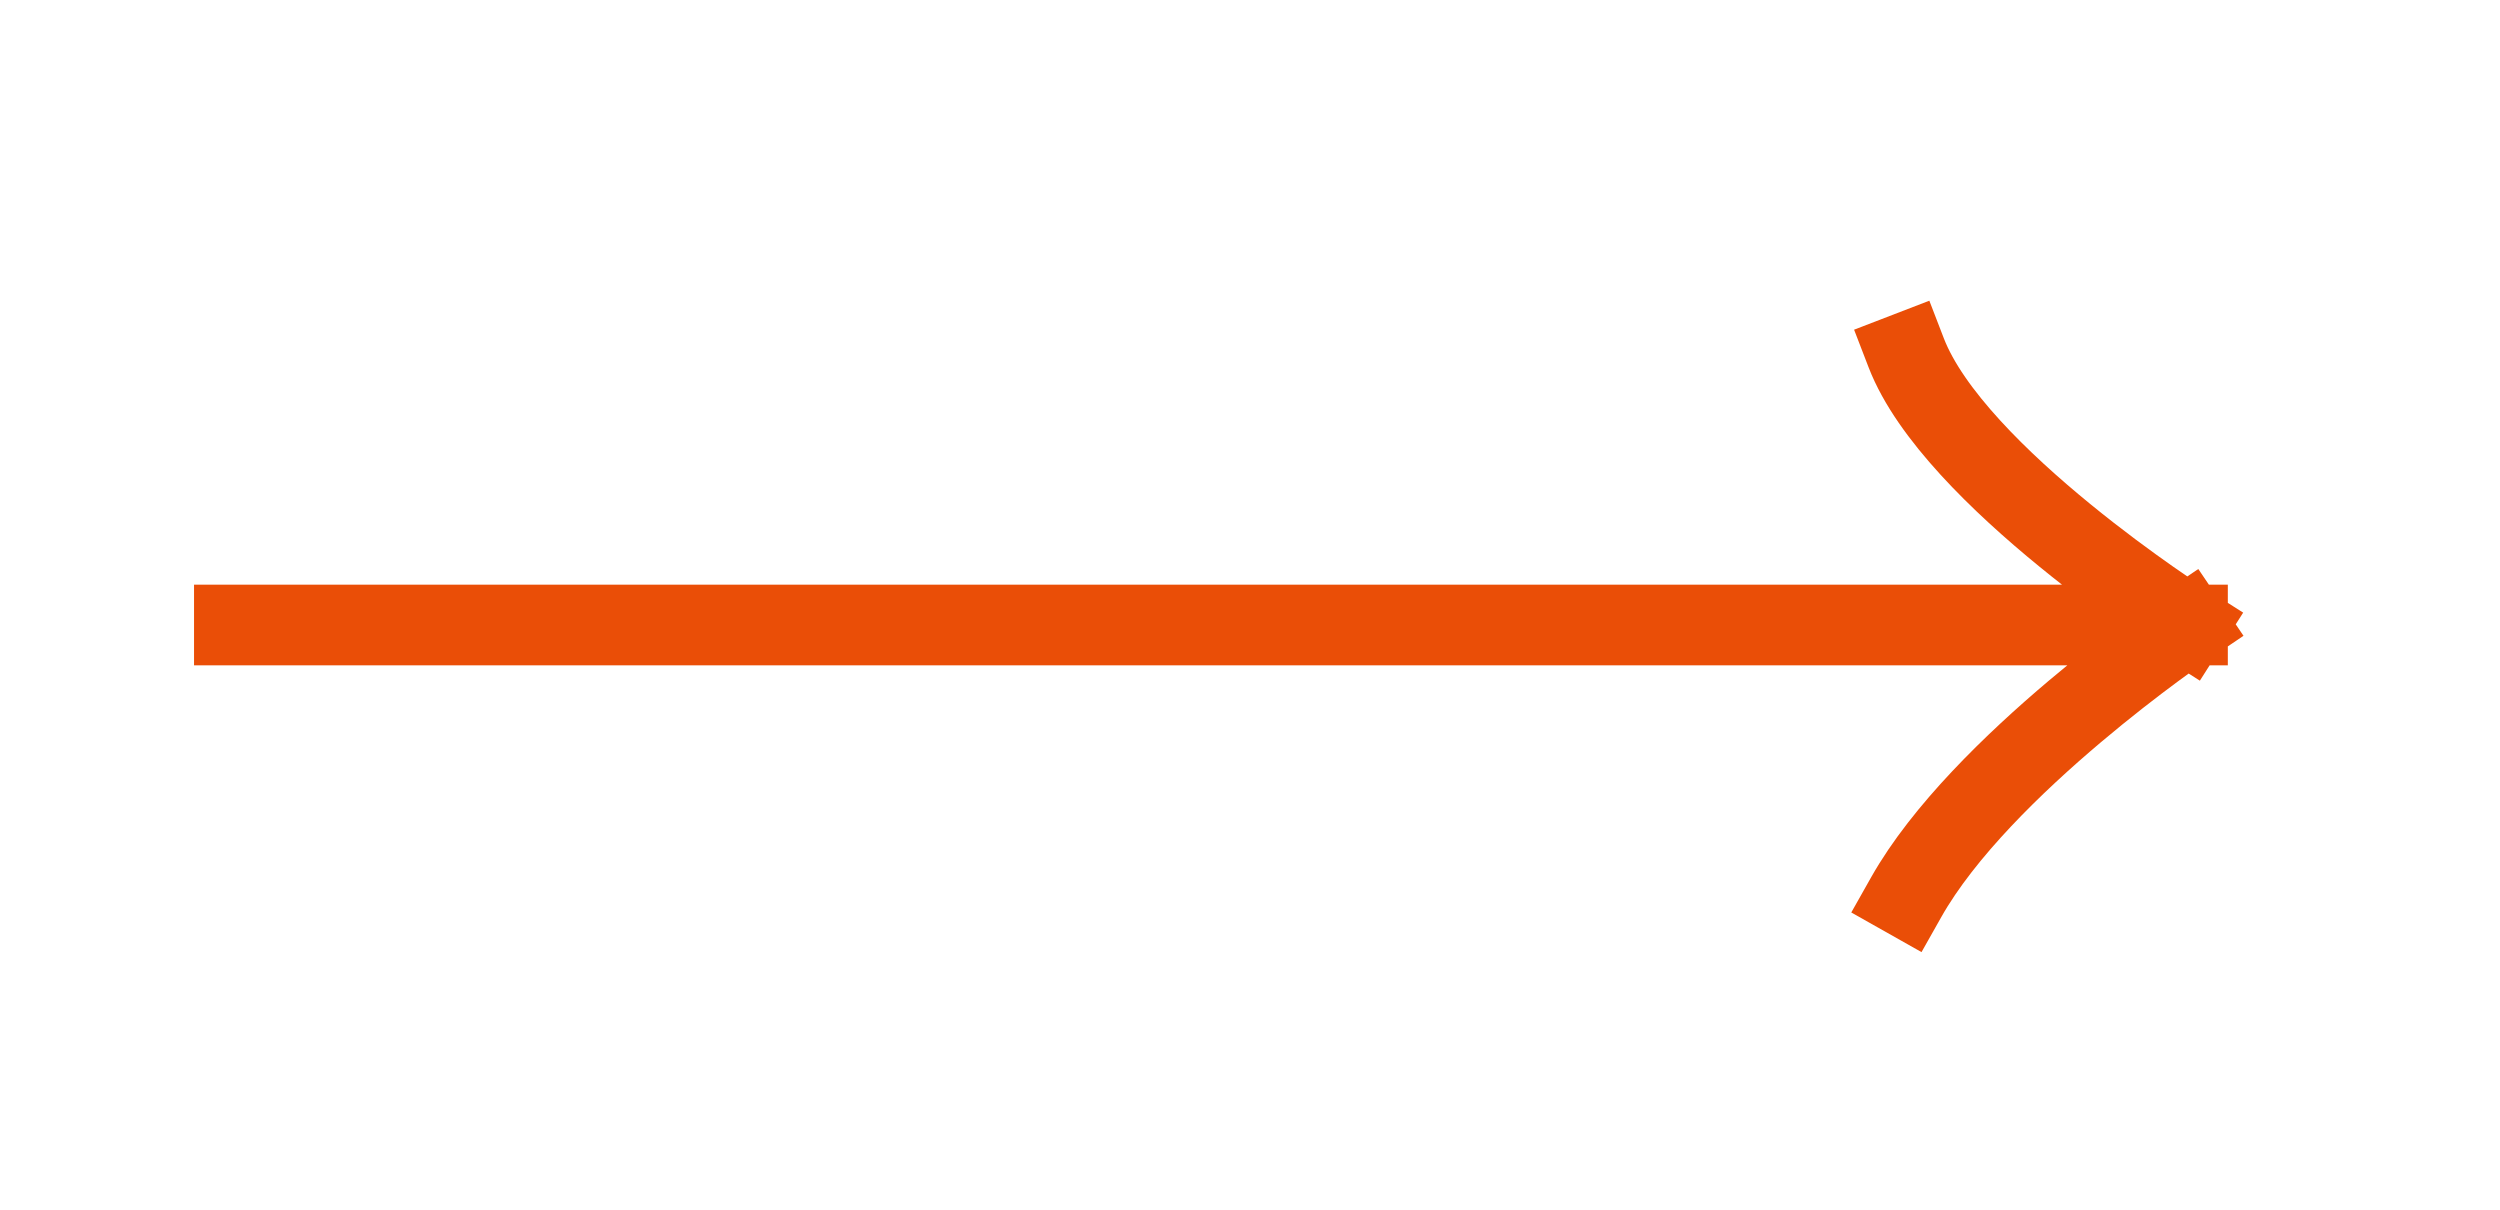 <svg width="31" height="15" viewBox="0 0 31 15" fill="none" xmlns="http://www.w3.org/2000/svg">
<path d="M2.906 7.75H27.125M27.125 7.75C27.125 7.75 24.227 5.906 23.637 4.375M27.125 7.75C27.125 7.75 24.563 9.484 23.637 11.125" stroke="#EA4E07" stroke-linecap="square"/>
</svg>

